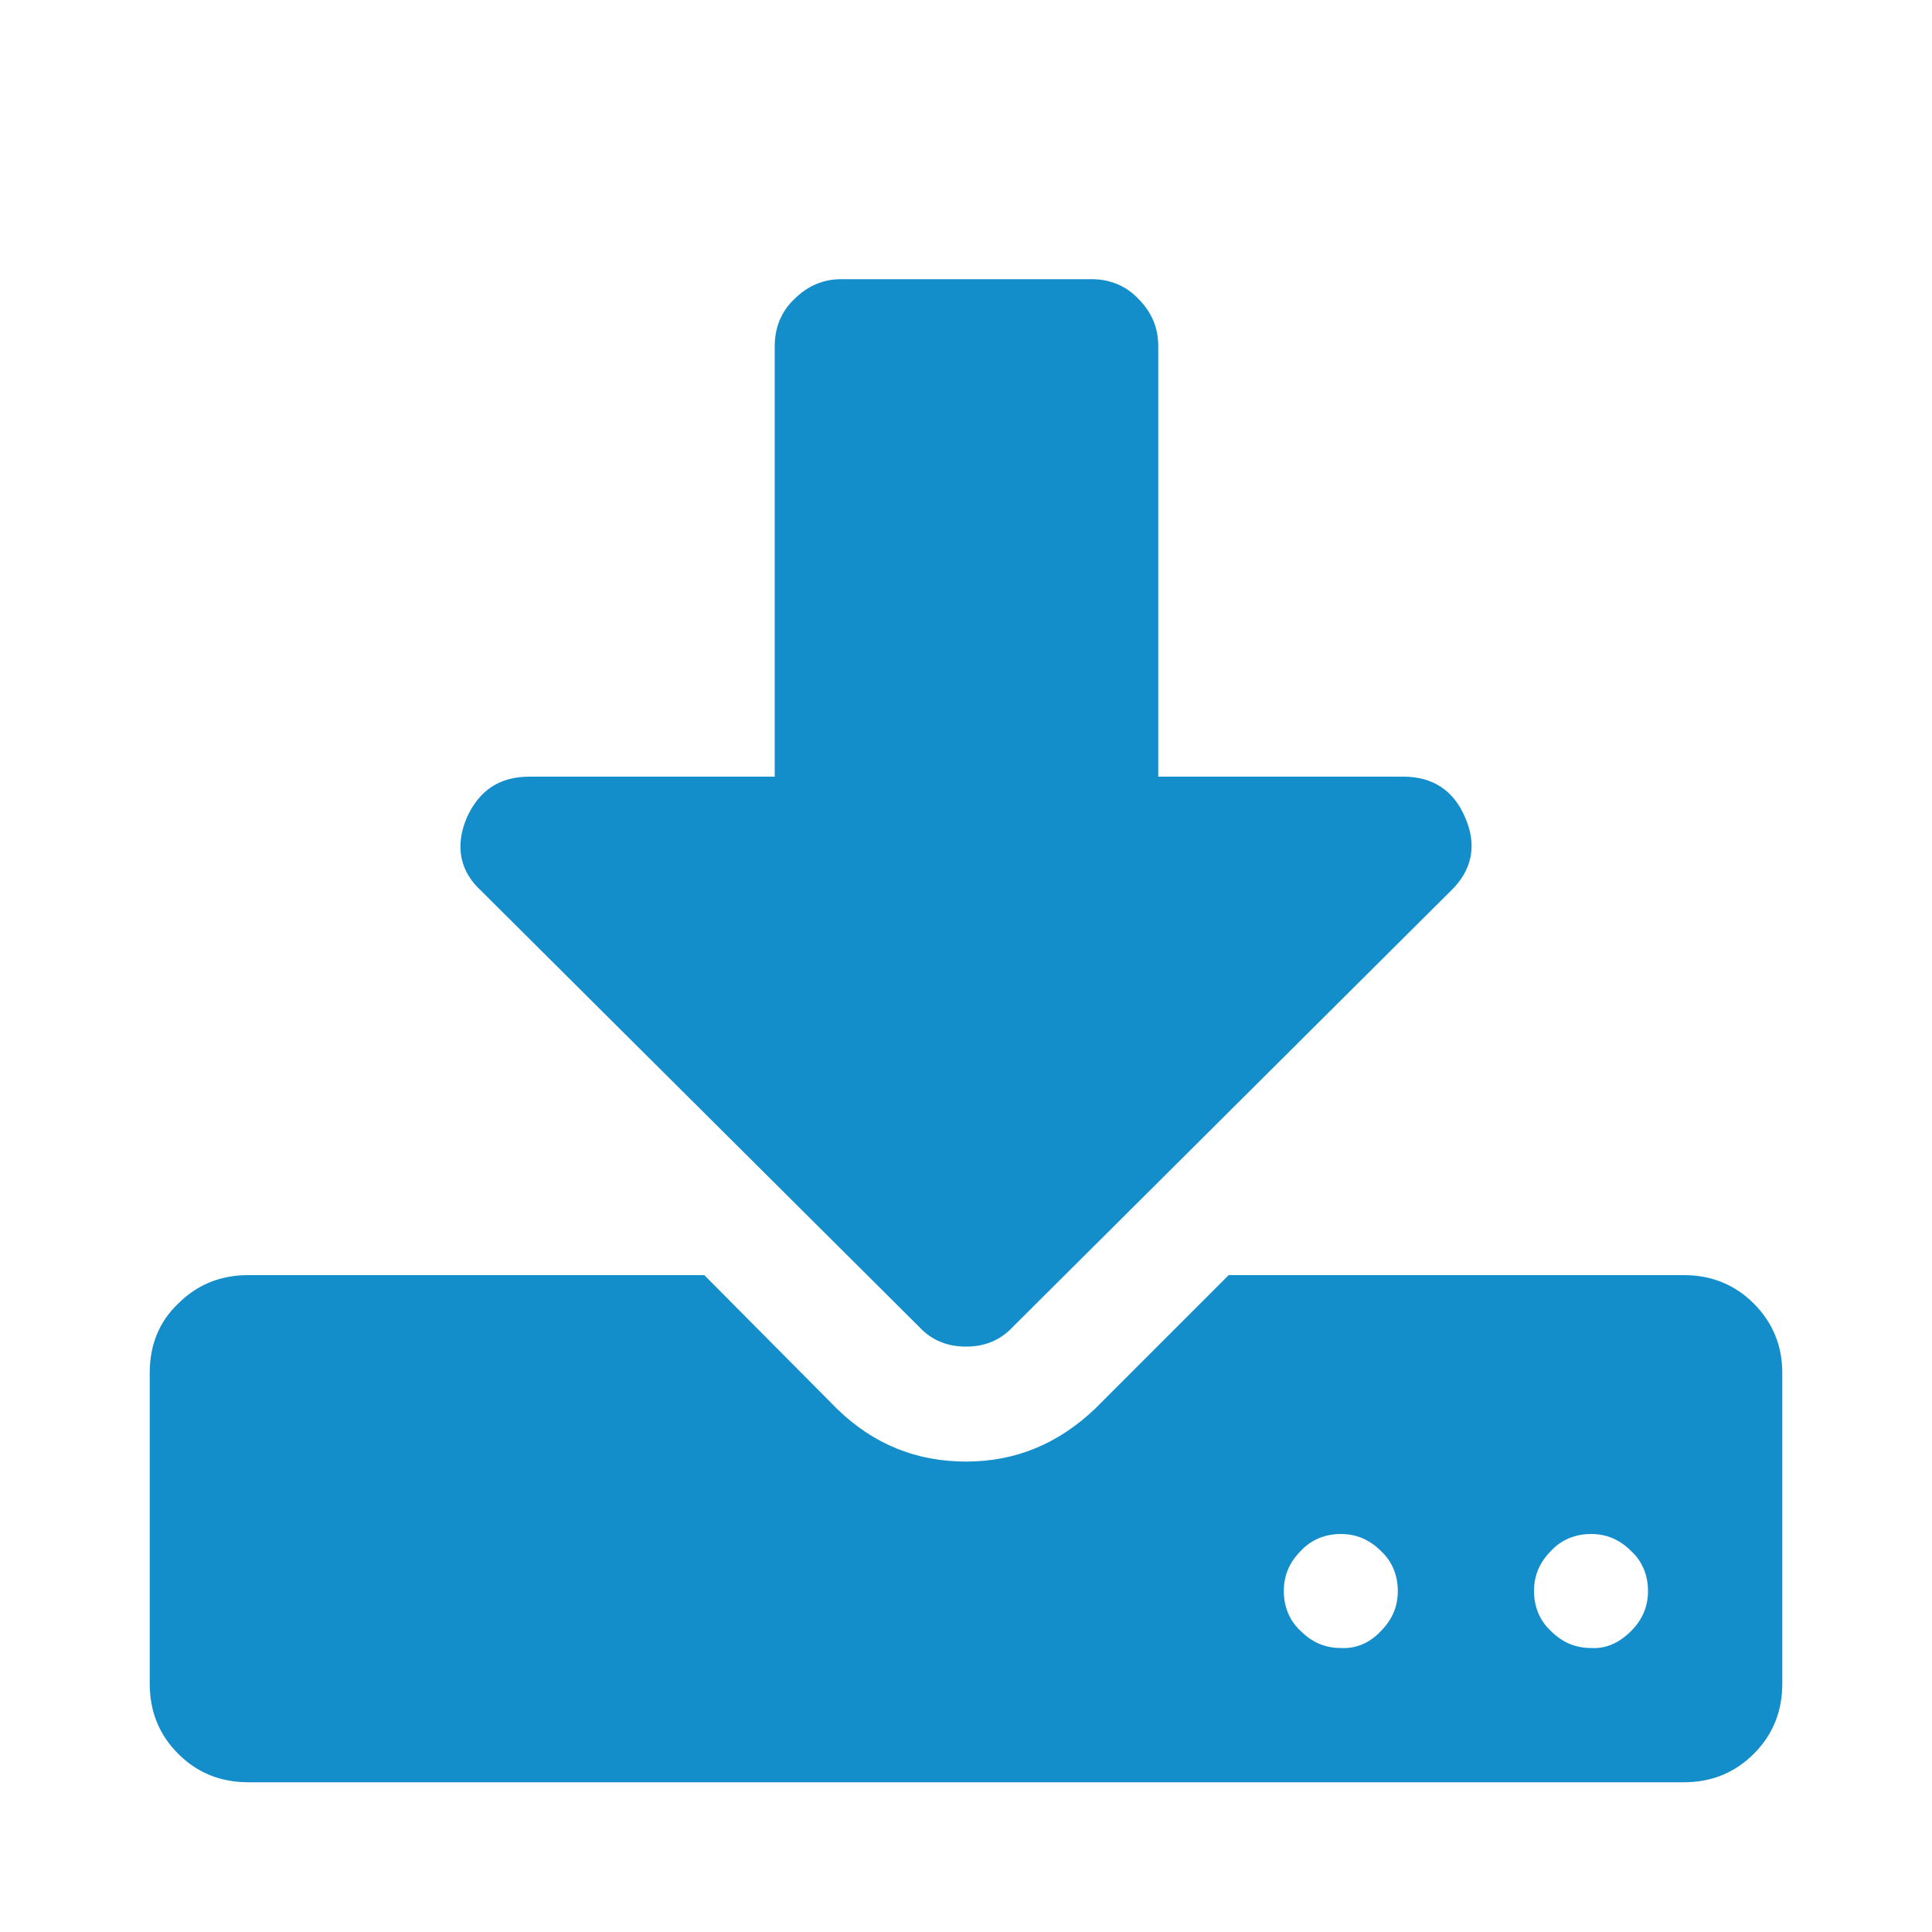 <?xml version="1.0" encoding="utf-8"?>
<!-- Generator: Adobe Illustrator 21.0.0, SVG Export Plug-In . SVG Version: 6.00 Build 0)  -->
<svg version="1.1" id="图层_1" xmlns="http://www.w3.org/2000/svg" xmlns:xlink="http://www.w3.org/1999/xlink" x="0px" y="0px"
	 viewBox="0 0 200 200" style="enable-background:new 0 0 200 200;" xml:space="preserve">
<style type="text/css">
	.st0{fill:#148ECB;stroke:#148ECB;stroke-miterlimit:10;}
	.st1{fill:#006599;stroke:#148ECB;stroke-miterlimit:10;}
	.st2{fill:#148ECB;}
	.st3{fill:#006599;}
</style>
<path class="st0" d="M184,142.1v32.2c0,2.7-0.9,5-2.8,6.9c-1.9,1.9-4.2,2.8-6.9,2.8H25.7c-2.7,0-5-0.9-6.9-2.8
	c-1.9-1.9-2.8-4.2-2.8-6.9v-32.2c0-2.7,0.9-5,2.8-6.8c1.9-1.9,4.2-2.8,6.9-2.8h47l13.6,13.7c3.9,3.8,8.5,5.6,13.7,5.6
	c5.3,0,9.8-1.9,13.7-5.6l13.7-13.7h46.9c2.7,0,5,0.9,6.9,2.8C183.1,137.2,184,139.5,184,142.1L184,142.1z M151.2,84.8
	c1.2,2.7,0.7,5.1-1.4,7.1L104.5,137c-1.2,1.3-2.7,1.9-4.5,1.9s-3.3-0.6-4.5-1.9L50.2,91.9c-2.1-1.9-2.6-4.3-1.4-7.1
	c1.2-2.6,3.1-3.9,6-3.9h25.9V35.8c0-1.7,0.6-3.3,1.9-4.5c1.3-1.3,2.8-1.9,4.5-1.9h25.9c1.7,0,3.3,0.6,4.5,1.9
	c1.3,1.3,1.9,2.8,1.9,4.5v45.1h25.9C148.1,80.9,150.1,82.2,151.2,84.8L151.2,84.8z M143.3,169.2c1.3-1.3,1.9-2.8,1.9-4.5
	c0-1.7-0.6-3.3-1.9-4.5c-1.3-1.3-2.8-1.9-4.5-1.9c-1.7,0-3.3,0.6-4.5,1.9c-1.3,1.3-1.9,2.8-1.9,4.5c0,1.7,0.6,3.3,1.9,4.5
	c1.3,1.3,2.8,1.9,4.5,1.9C140.5,171.2,142.1,170.5,143.3,169.2L143.3,169.2z M169.2,169.2c1.3-1.3,1.9-2.8,1.9-4.5
	c0-1.7-0.6-3.3-1.9-4.5c-1.3-1.3-2.8-1.9-4.5-1.9c-1.7,0-3.3,0.6-4.5,1.9c-1.3,1.3-1.9,2.8-1.9,4.5c0,1.7,0.6,3.3,1.9,4.5
	c1.3,1.3,2.8,1.9,4.5,1.9C166.4,171.2,167.9,170.5,169.2,169.2z"/>
</svg>
